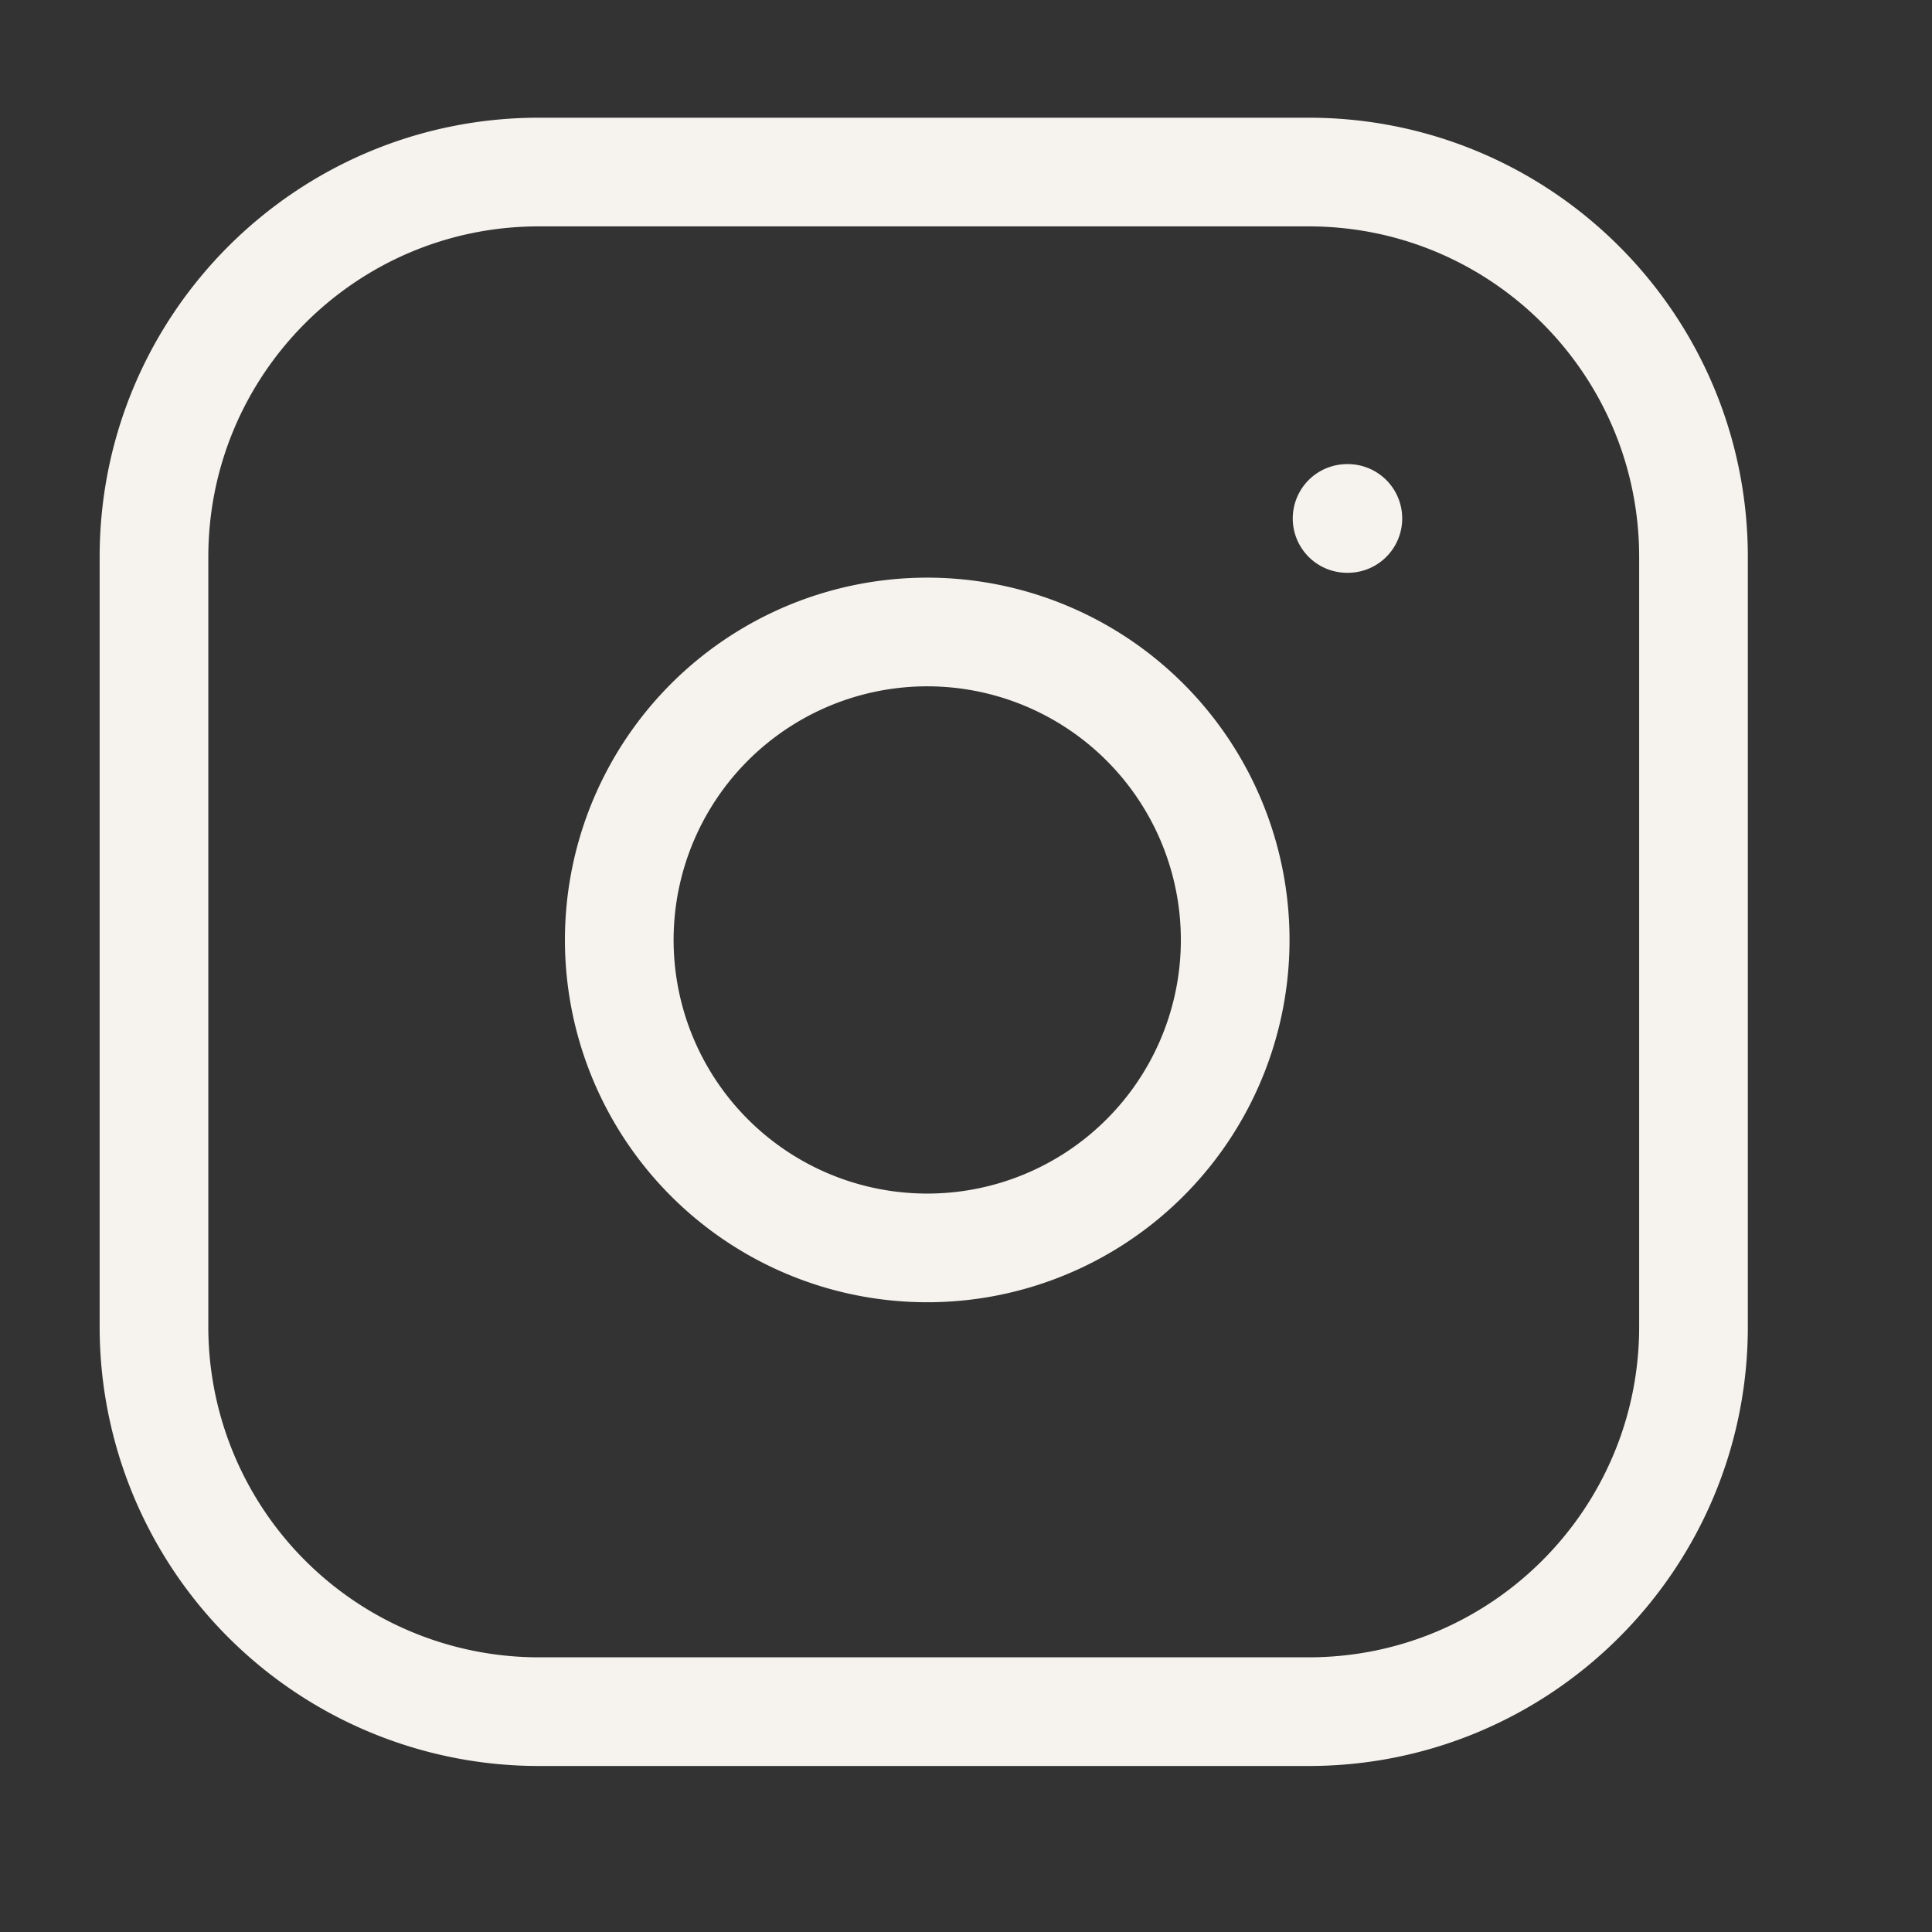 <svg width="20" height="20" fill="none" xmlns="http://www.w3.org/2000/svg"><rect width="100%" height="100%" fill="#333333" stroke="none"/><path d="M13.945 5.367h.008M5.578 1.781h7.969c2.2 0 3.984 1.784 3.984 3.985v7.968c0 2.2-1.784 3.985-3.984 3.985H5.578a3.984 3.984 0 01-3.984-3.985V5.766c0-2.2 1.784-3.985 3.984-3.985zm7.172 7.467a3.188 3.188 0 11-6.307.935 3.188 3.188 0 016.307-.935z" stroke="#F6F3EE" stroke-width="1.125" stroke-linecap="round" stroke-linejoin="round"/></svg>